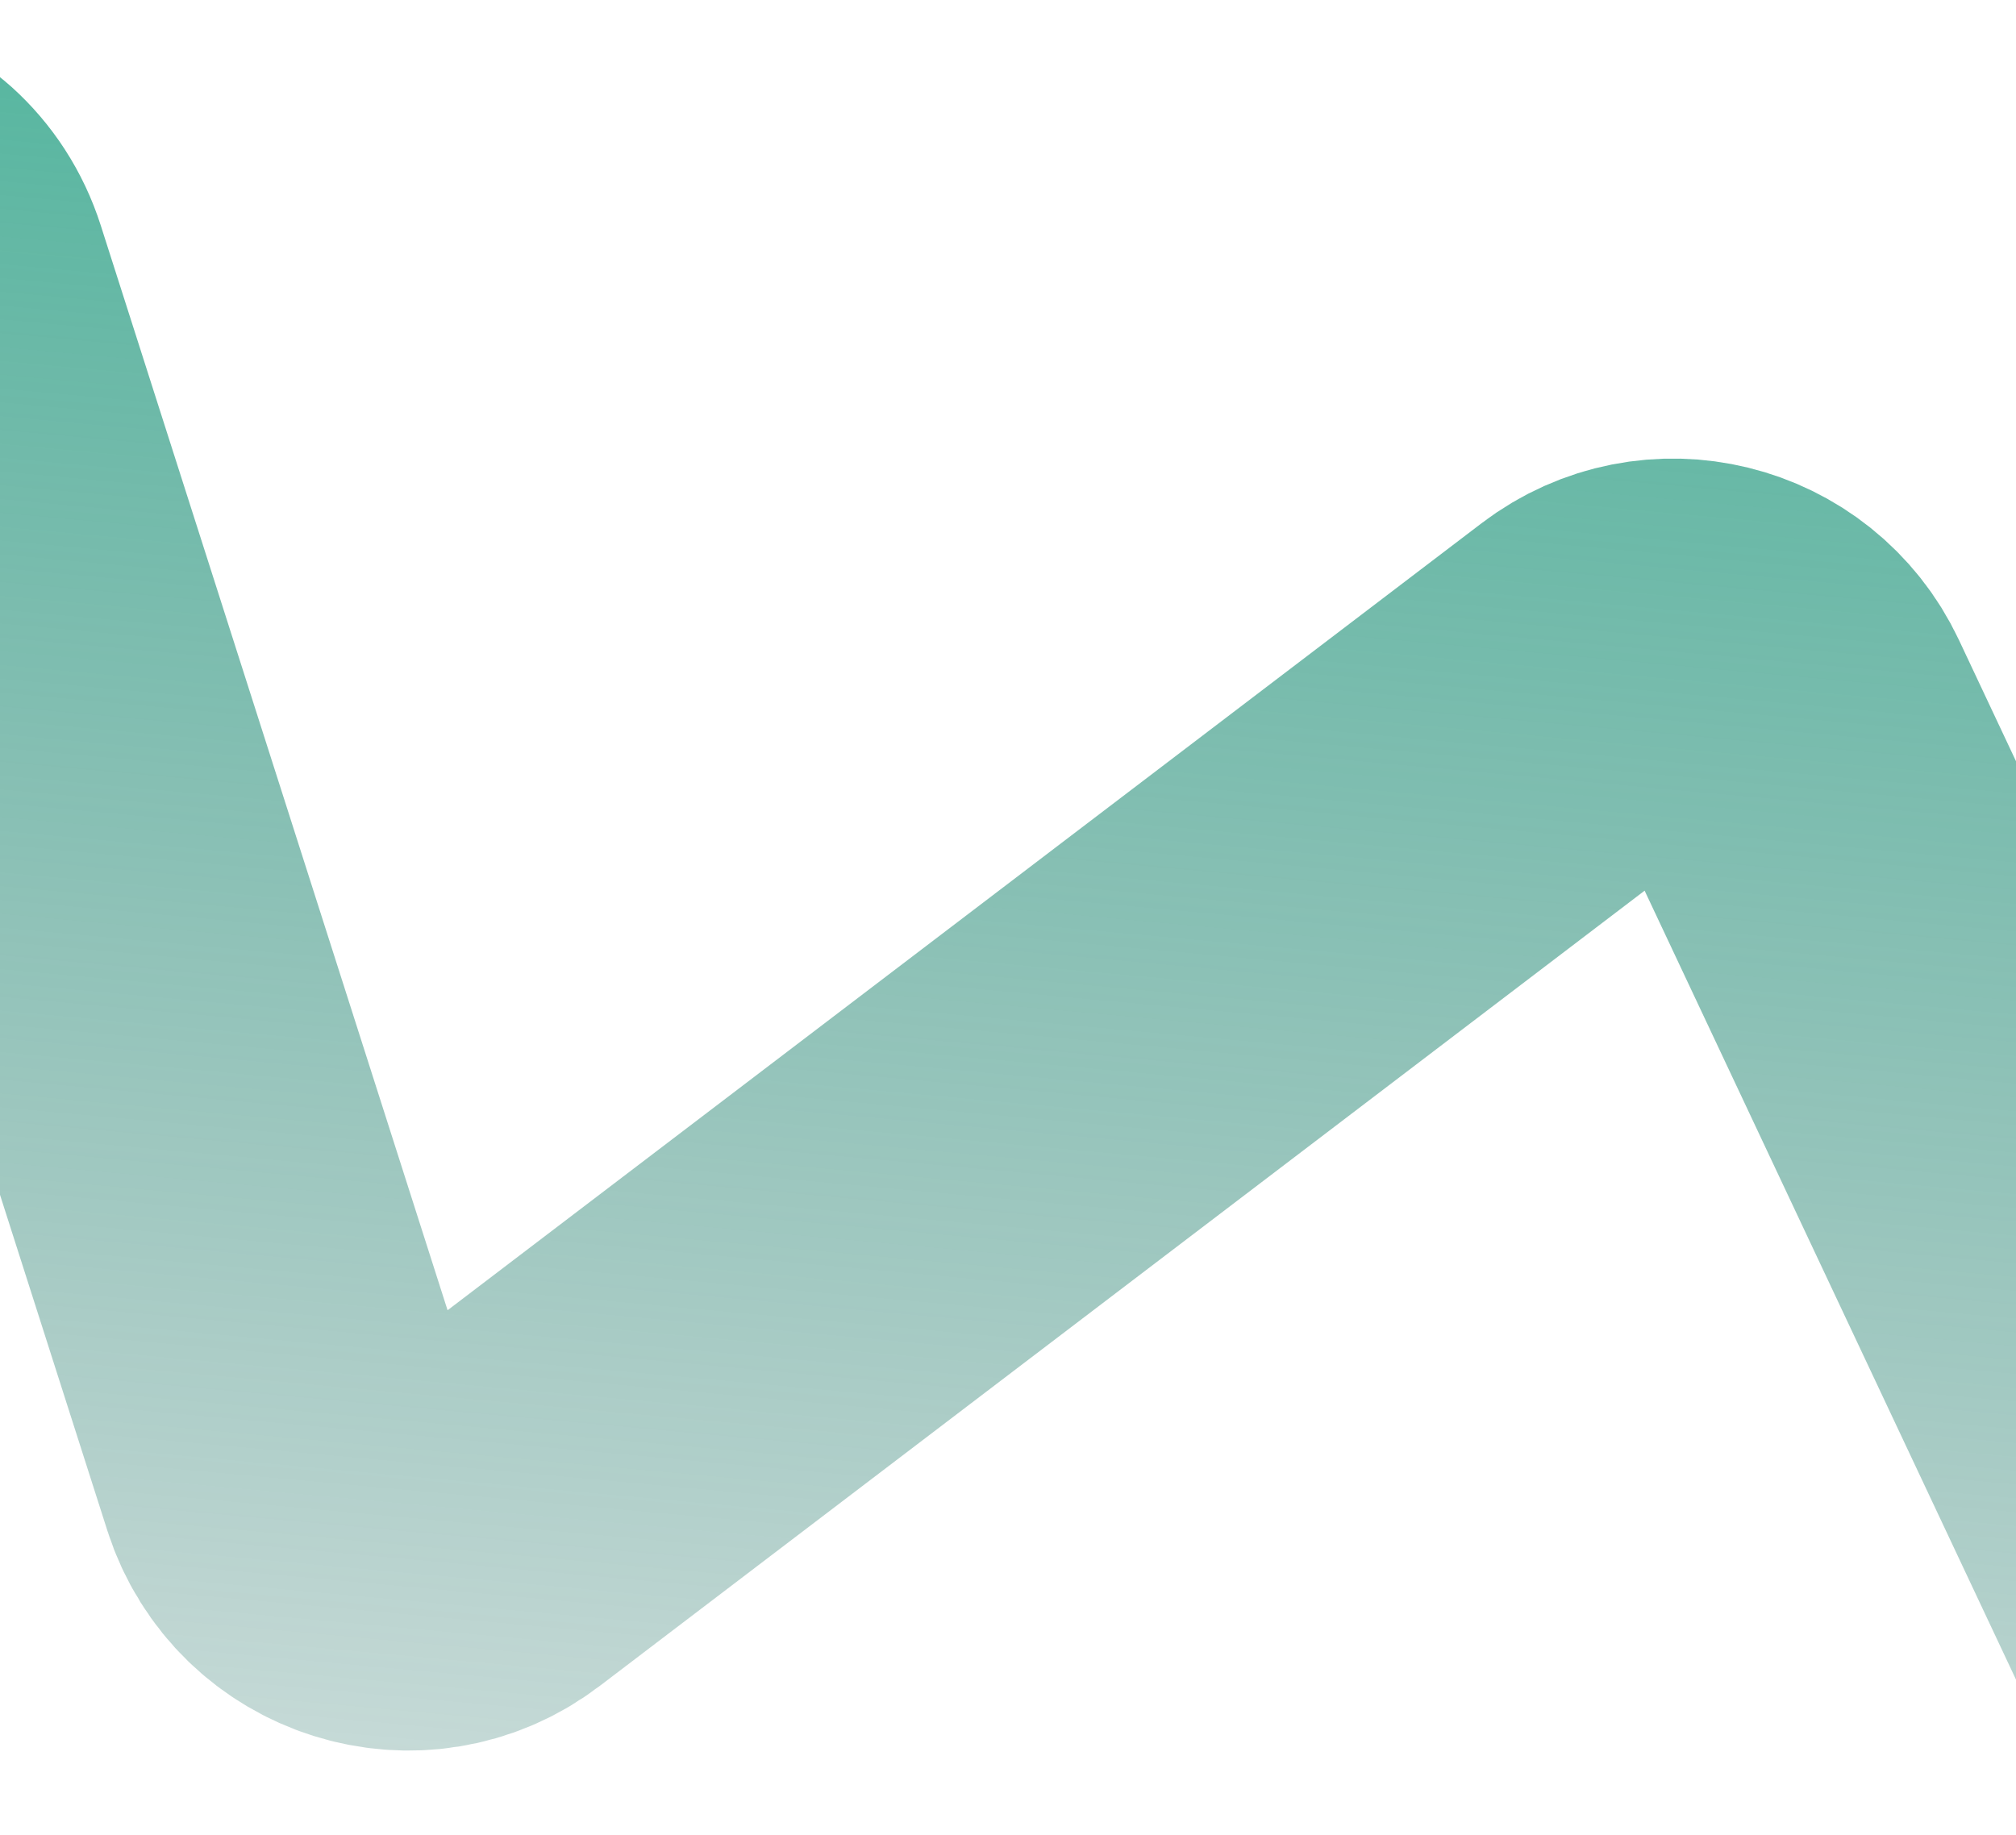 <?xml version="1.0" encoding="UTF-8"?> <svg xmlns="http://www.w3.org/2000/svg" width="335" height="305" viewBox="0 0 335 305" fill="none"> <path d="M-171.065 161.431L-47.322 39.214C-36.705 28.728 -18.76 33.141 -14.217 47.354L48.807 244.527C53.014 257.688 68.979 262.72 79.972 254.352L265.899 112.809C276.028 105.098 290.689 108.687 296.11 120.205L423.357 390.571C429.863 404.394 448.839 406.114 457.724 393.685L641.038 137.249" stroke="url(#paint0_linear_5498_25476)" stroke-opacity="0.7" stroke-width="65"></path> <defs> <linearGradient id="paint0_linear_5498_25476" x1="-488.592" y1="375.007" x2="-450.72" y2="-40.462" gradientUnits="userSpaceOnUse"> <stop stop-color="#00403C" stop-opacity="0"></stop> <stop offset="0.979" stop-color="#109878"></stop> </linearGradient> </defs> </svg> 